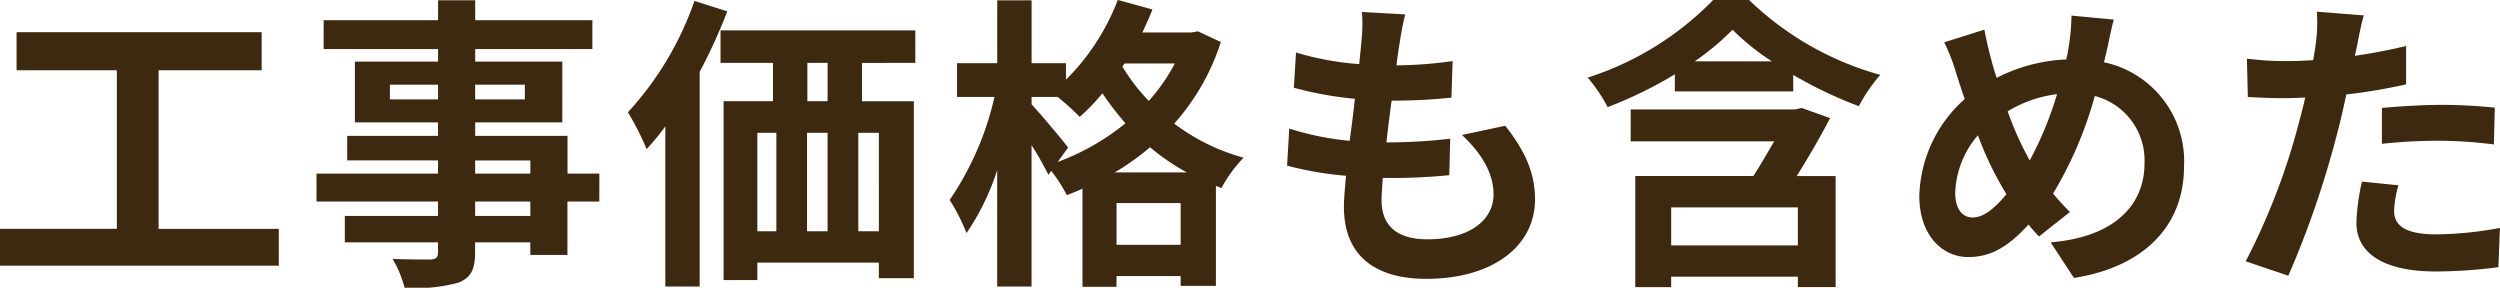 <svg xmlns="http://www.w3.org/2000/svg" width="211.9" height="24.388"><path fill="#3d2810" d="M13.442 19.396V5.954h8.736V2.73H1.404v3.224h8.5v13.442H-.002v3.12h23.634v-3.12Zm31.512-1.092h-4.68v-1.222h4.68Zm-4.68-4.706h4.68v1.118h-4.68Zm-7.228-5.174V7.176h4.082v1.248Zm11.44-1.248v1.248h-4.212V7.176Zm6.318 7.54h-2.7v-3.2h-7.826v-1.144h7.384V5.224h-7.384V4.158h9.932V1.714h-9.932V.024h-3.146v1.69h-9.7v2.444h9.7v1.066h-7.05v5.148h7.046v1.144h-7.7v2.08h7.7v1.118h-10.3v2.366h10.3v1.222h-7.9v2.236h7.9v.81c0 .468-.156.624-.65.65-.416 0-1.95 0-3.2-.052a9.532 9.532 0 0 1 1.014 2.442 13.693 13.693 0 0 0 4.6-.44c1.014-.442 1.378-1.066 1.378-2.6v-.806h4.68v1.064h3.146v-4.524h2.7ZM58.864.078a26.992 26.992 0 0 1-5.642 9.438 23.534 23.534 0 0 1 1.586 3.12 20.176 20.176 0 0 0 1.584-1.924v13.572h2.912v-18.2a45.126 45.126 0 0 0 2.34-5.122Zm11.284 8.5h-1.716v-3.25h1.716Zm4.344 11.026H72.75v-8.346h1.742Zm-10.3-8.346h1.612v8.346h-1.612Zm5.954 0v8.346h-1.742v-8.346Zm7.436-5.928V2.574h-16.51V5.33h4.446v3.25h-4.186v15.158h2.86v-1.482h10.3v1.326h2.964v-15h-4.394v-3.25Zm16.9 9.282a20.14 20.14 0 0 0 2.99-2.132 19.378 19.378 0 0 0 3.12 2.132Zm.156 6.136v-3.536h5.434v3.536Zm-4.106-8.242c-.442-.6-2.392-2.912-3.094-3.666v-.624h2.21a22.123 22.123 0 0 1 1.872 1.69 17.752 17.752 0 0 0 1.924-2 24.586 24.586 0 0 0 1.948 2.542 19.972 19.972 0 0 1-5.744 3.28Zm9.048-7.124a15.757 15.757 0 0 1-2.21 3.172 16.134 16.134 0 0 1-2.236-2.912l.182-.26Zm1.95-2.73-.52.1h-4.186q.468-.975.858-1.95l-2.938-.806a19.128 19.128 0 0 1-4.394 6.76v-1.4h-2.912V.026h-2.912v5.33H81.12v2.86h3.172a25.341 25.341 0 0 1-3.8 8.732 15.848 15.848 0 0 1 1.43 2.808 20.777 20.777 0 0 0 2.6-5.33v9.858h2.912V12.298a28.388 28.388 0 0 1 1.43 2.522l.234-.338a12.411 12.411 0 0 1 1.326 2.054 14.263 14.263 0 0 0 1.326-.546v8.32h2.886v-.91h5.434v.832h2.99v-8.476l.468.182a12.069 12.069 0 0 1 1.876-2.574 17.243 17.243 0 0 1-5.876-2.886 19.261 19.261 0 0 0 3.952-6.916Zm17.576-1.43-3.666-.208a13.926 13.926 0 0 1-.026 2.314c-.052.6-.13 1.3-.208 2.106a24.554 24.554 0 0 1-5.356-.986l-.182 2.99a30.531 30.531 0 0 0 5.174.936 166.44 166.44 0 0 1-.442 3.562 23.893 23.893 0 0 1-5.122-1.04l-.186 3.144a29.09 29.09 0 0 0 5 .858c-.1 1.066-.182 2-.182 2.626 0 4.342 2.886 6.11 6.968 6.11 5.694 0 9.23-2.808 9.23-6.734 0-2.21-.806-4.056-2.522-6.24l-3.666.78c1.712 1.608 2.672 3.276 2.672 5.044 0 2.132-1.976 3.8-5.616 3.8-2.548 0-3.874-1.144-3.874-3.3 0-.468.052-1.118.1-1.9h1.04c1.638 0 3.146-.1 4.6-.234l.078-3.094a45.04 45.04 0 0 1-5.226.312h-.182c.13-1.17.286-2.392.442-3.536a46.858 46.858 0 0 0 5.07-.26l.1-3.094a36.672 36.672 0 0 1-4.758.364c.1-.858.208-1.56.286-2a23.273 23.273 0 0 1 .454-2.32Zm33.28 19.578h-10.738v-3.224h10.738Zm.312-11.652-.546.13h-13.936v2.7h12.168c-.572.962-1.17 2.028-1.768 2.938h-10.01v9.42h3.042v-.888h10.738v.884h3.2v-9.408h-3.3a70.79 70.79 0 0 0 2.834-4.914Zm-9.048-3.952a21.694 21.694 0 0 0 3.2-2.678 20.191 20.191 0 0 0 3.328 2.678Zm1.56-5.2a25.858 25.858 0 0 1-10.634 6.582 13.622 13.622 0 0 1 1.69 2.5 34.971 34.971 0 0 0 5.694-2.782v1.452h10.032v-1.4A35.9 35.9 0 0 0 157.556 9a13.324 13.324 0 0 1 1.82-2.652A26.019 26.019 0 0 1 148.252 0Zm33.956 1.664-3.588-.338a17.564 17.564 0 0 1-.208 2.47q-.078.585-.234 1.248a14.171 14.171 0 0 0-5.9 1.56 25.91 25.91 0 0 1-.468-1.586 31.784 31.784 0 0 1-.572-2.5l-3.404 1.074a16.5 16.5 0 0 1 1.04 2.7c.234.7.442 1.4.7 2.106a11.367 11.367 0 0 0-3.85 8.22c0 3.354 1.976 5.174 4.134 5.174 1.924 0 3.38-.858 5.122-2.756.26.338.572.676.884 1.014l2.626-2.08a20.78 20.78 0 0 1-1.43-1.56 32.88 32.88 0 0 0 3.536-8.268 5.627 5.627 0 0 1 4.212 5.746c0 3.25-2.262 6.188-7.956 6.656l1.976 3.016c5.406-.832 9.334-3.978 9.334-9.49a8.571 8.571 0 0 0-6.786-8.788c.078-.338.156-.65.234-.988.156-.65.39-1.924.598-2.626Zm-13.442 14.694a7.856 7.856 0 0 1 1.924-4.888 28.006 28.006 0 0 0 2.418 4.992c-.962 1.17-1.924 1.976-2.86 1.976s-1.482-.806-1.482-2.08Zm4.446-6.916a10.418 10.418 0 0 1 4.186-1.456 29.953 29.953 0 0 1-2.314 5.616 26.7 26.7 0 0 1-1.872-4.16Zm33.122 6.266-3.094-.312a18.182 18.182 0 0 0-.468 3.484c0 2.626 2.366 4.134 6.734 4.134a41.737 41.737 0 0 0 5.3-.364l.13-3.328a30.513 30.513 0 0 1-5.408.546c-2.782 0-3.562-.858-3.562-2a8.908 8.908 0 0 1 .368-2.16Zm-2.938-14.4-3.978-.312a13.328 13.328 0 0 1-.078 2.626q-.078.624-.234 1.482-1.209.078-2.34.078a25.73 25.73 0 0 1-3.276-.208l.078 3.25c.91.052 1.9.1 3.146.1.546 0 1.118-.026 1.716-.052-.156.754-.364 1.482-.546 2.184a56.294 56.294 0 0 1-4.496 11.696l3.614 1.222a80.794 80.794 0 0 0 4.132-12.034c.286-1.066.546-2.21.78-3.328a47.864 47.864 0 0 0 5.07-.858V3.9a49.17 49.17 0 0 1-4.342.832c.078-.364.156-.7.208-.988.106-.572.34-1.742.548-2.444Zm1.538 7.844v3.042a44.672 44.672 0 0 1 5.018-.26 38.116 38.116 0 0 1 4.472.312l.078-3.12a45.722 45.722 0 0 0-4.576-.234c-1.666.004-3.538.134-4.992.26Z" data-name="パス 138619"/></svg>